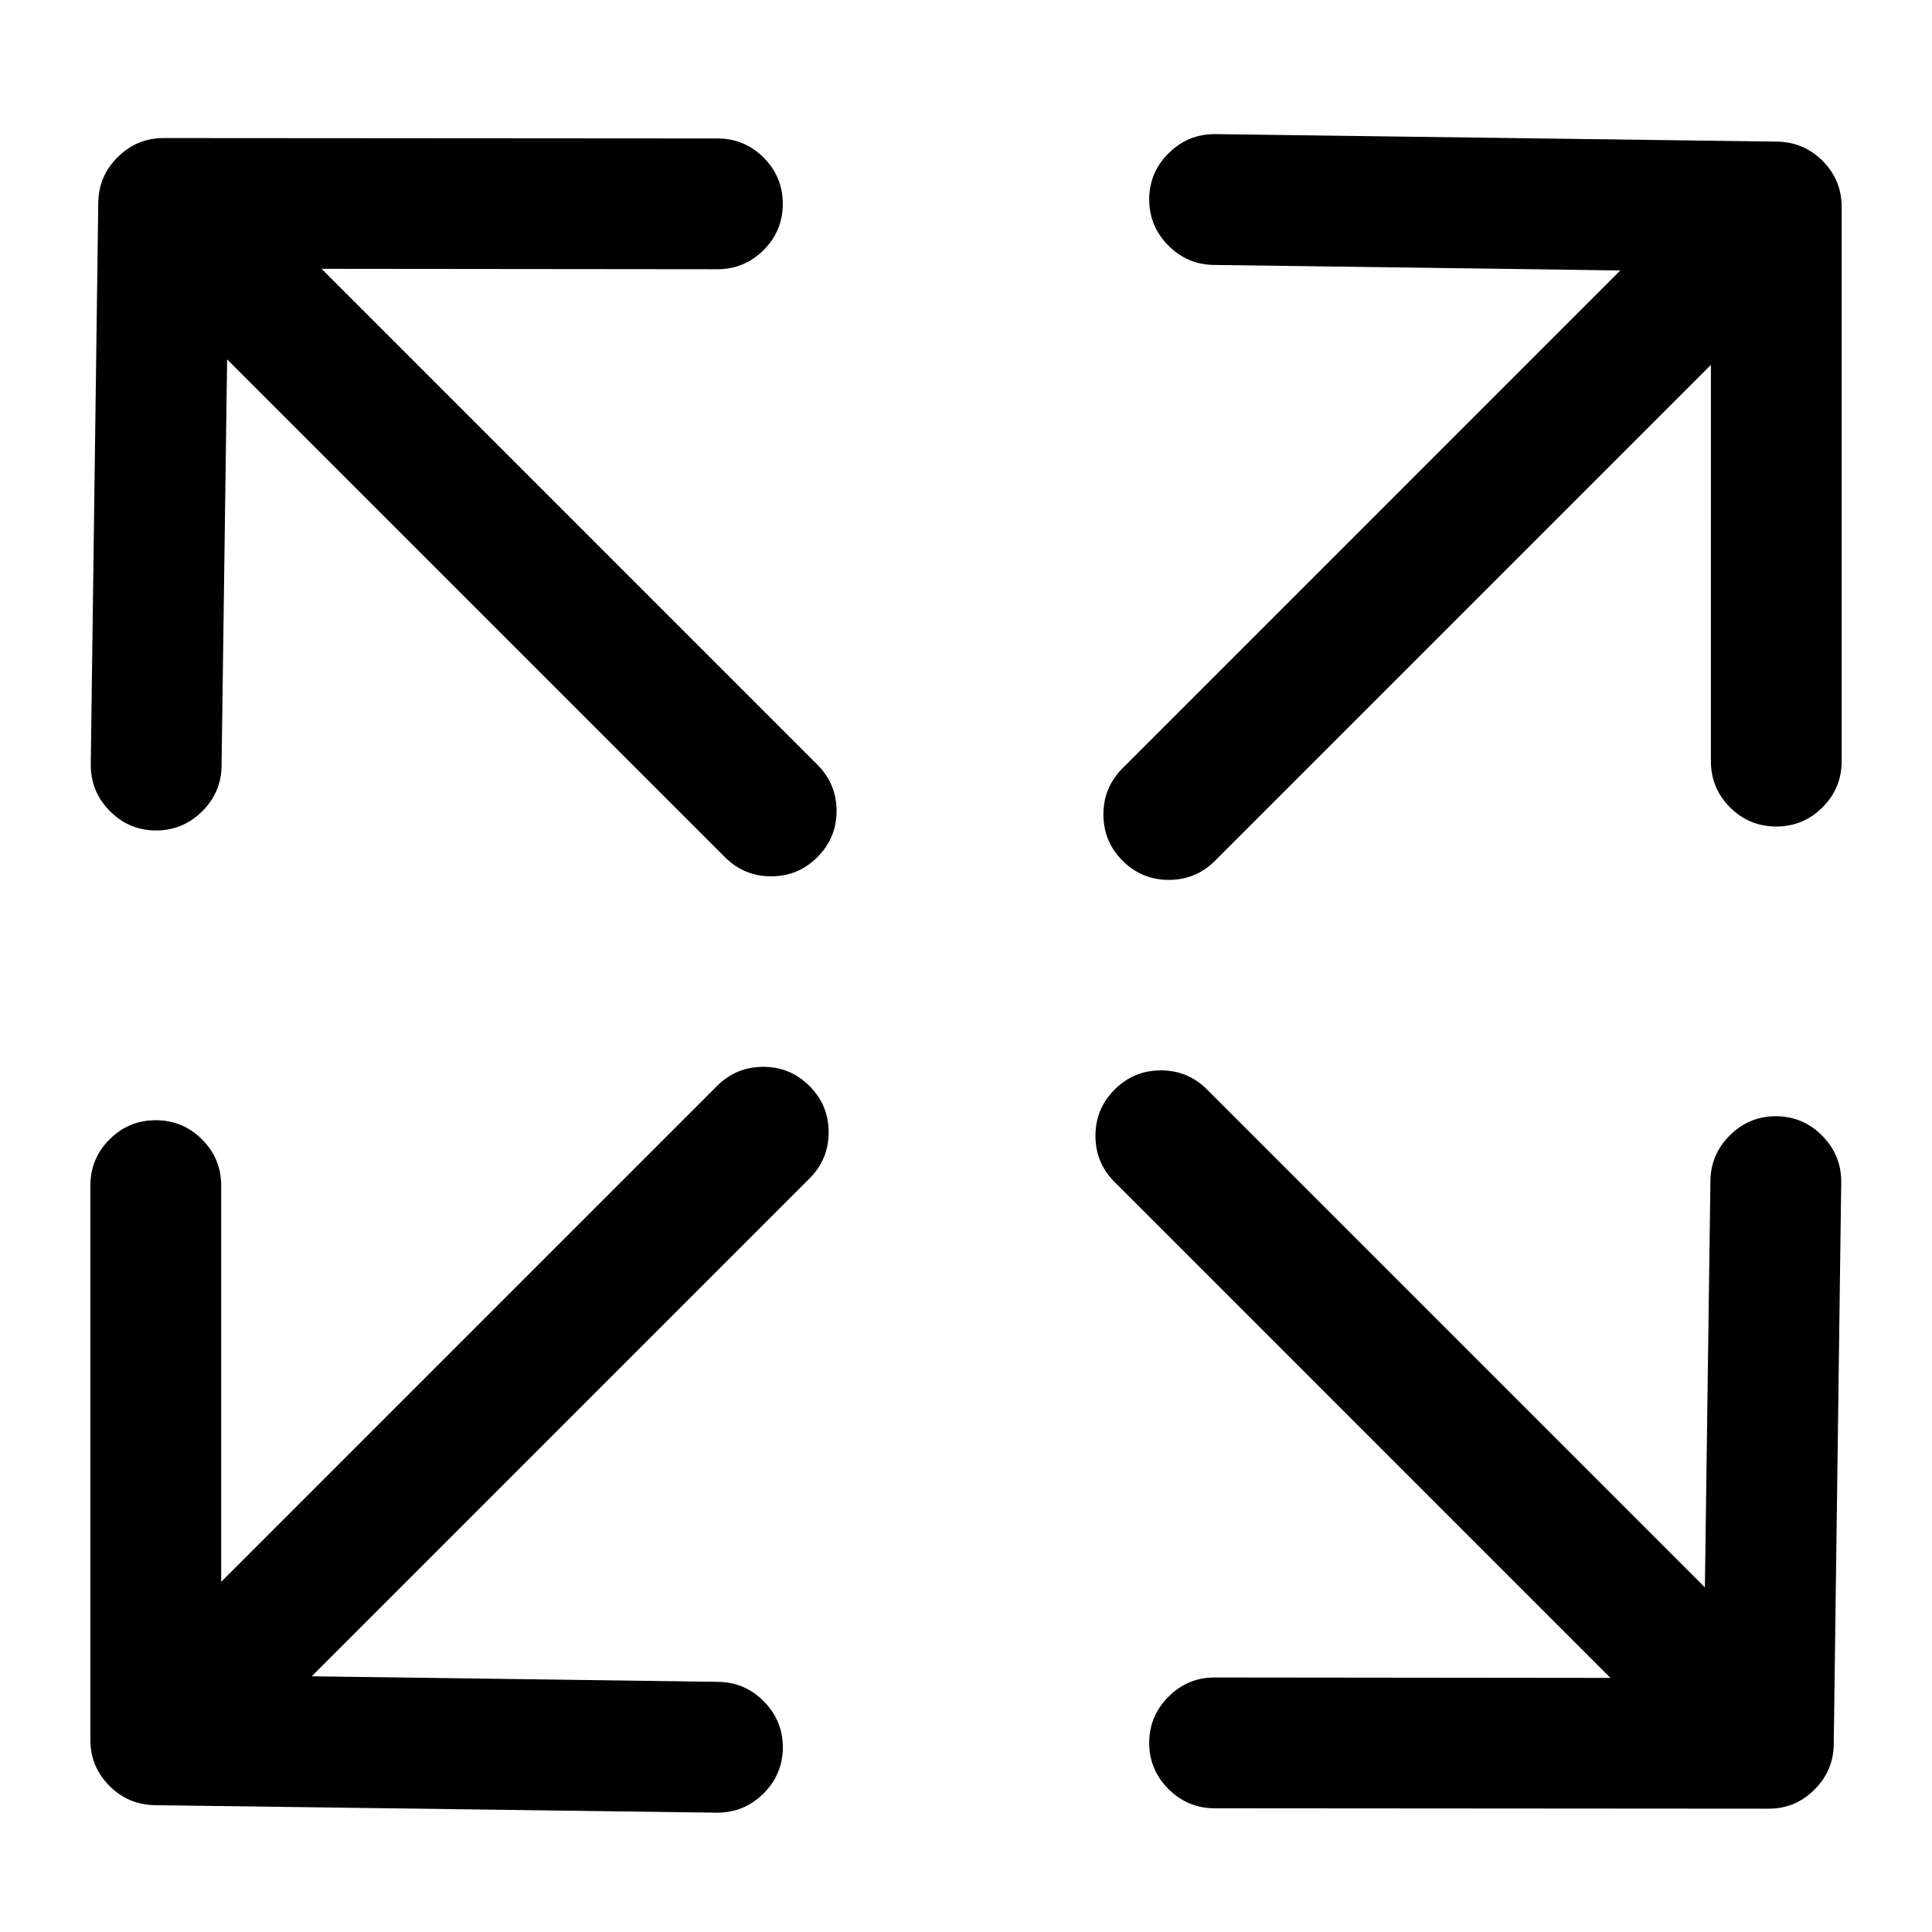 <?xml version="1.0" encoding="UTF-8"?>
<!-- The Best Svg Icon site in the world: iconSvg.co, Visit us! https://iconsvg.co -->
<svg fill="#000000" width="800px" height="800px" version="1.1" viewBox="144 144 512 512" xmlns="http://www.w3.org/2000/svg">
 <g fill-rule="evenodd">
  <path d="m170.04 197.71c0.066-4.742 1.793-8.773 5.184-12.102 3.375-3.344 7.418-5.016 12.148-5.019l146.74 0.102c4.793 0 8.871 1.691 12.258 5.07 3.383 3.387 5.078 7.469 5.078 12.254 0 4.785-1.695 8.867-5.078 12.254-3.387 3.383-7.469 5.078-12.258 5.078l-104.9-0.105 131.4 131.41c3.383 3.383 5.082 7.469 5.09 12.254 0 4.781-1.703 8.867-5.09 12.25-3.375 3.383-7.461 5.078-12.25 5.082-4.785 0-8.871-1.695-12.254-5.082l-131.92-131.92-1.469 107.72c-0.062 4.758-1.812 8.801-5.238 12.152-3.43 3.359-7.527 5.019-12.309 4.973-4.758-0.055-8.805-1.801-12.141-5.238-3.363-3.426-5.016-7.523-4.977-12.309z"/>
  <path d="m451.64 427.66c4.785 0 8.871 1.695 12.254 5.078l131.92 131.93 1.465-107.78c0.082-4.773 1.848-8.816 5.297-12.152 3.43-3.344 7.539-4.988 12.293-4.926 4.769 0.082 8.816 1.84 12.152 5.297 3.348 3.441 4.981 7.547 4.922 12.305l-1.98 148.84c-0.062 4.727-1.793 8.754-5.188 12.098-3.398 3.344-7.441 5-12.148 4.973l-146.74-0.105c-4.781-0.016-8.867-1.73-12.258-5.133-3.383-3.391-5.078-7.484-5.078-12.25 0.016-4.758 1.73-8.82 5.129-12.207 3.391-3.383 7.457-5.078 12.215-5.078l104.89 0.113-131.4-131.41c-3.387-3.383-5.078-7.461-5.078-12.25 0-4.781 1.691-8.871 5.078-12.254 3.387-3.391 7.473-5.086 12.254-5.086z"/>
  <path d="m614.93 181.53c4.758 0.066 8.805 1.797 12.16 5.18 3.32 3.375 4.981 7.422 4.973 12.152v146.84c0 4.785-1.695 8.871-5.082 12.254-3.383 3.387-7.461 5.078-12.25 5.078-4.785 0-8.871-1.691-12.258-5.078-3.383-3.383-5.066-7.461-5.066-12.254l-0.004-105-131.41 131.4c-3.383 3.387-7.473 5.078-12.25 5.078-4.781 0-8.879-1.691-12.254-5.078-3.383-3.383-5.078-7.469-5.078-12.254 0-4.781 1.695-8.871 5.078-12.254l131.91-131.92-107.72-1.461c-4.758-0.066-8.801-1.809-12.148-5.238-3.371-3.43-5.019-7.535-4.981-12.309 0.062-4.758 1.801-8.812 5.246-12.148 3.414-3.359 7.523-5.016 12.293-4.977z"/>
  <path d="m167.95 458.2c0-4.785 1.691-8.871 5.082-12.25 3.375-3.387 7.469-5.082 12.25-5.082 4.785 0 8.863 1.695 12.258 5.082 3.383 3.383 5.078 7.461 5.078 12.25v105l131.4-131.4c3.383-3.387 7.461-5.078 12.25-5.078 4.785 0 8.871 1.691 12.254 5.078 3.387 3.383 5.078 7.473 5.078 12.258 0 4.781-1.691 8.863-5.078 12.25l-131.91 131.93 107.78 1.473c4.766 0.078 8.816 1.84 12.141 5.285 3.344 3.438 4.981 7.547 4.926 12.305-0.078 4.769-1.84 8.816-5.289 12.152-3.441 3.348-7.547 4.981-12.309 4.926l-148.83-1.988c-4.734-0.078-8.766-1.801-12.098-5.188-3.332-3.375-4.988-7.41-4.981-12.148v-146.86z"/>
 </g>
</svg>